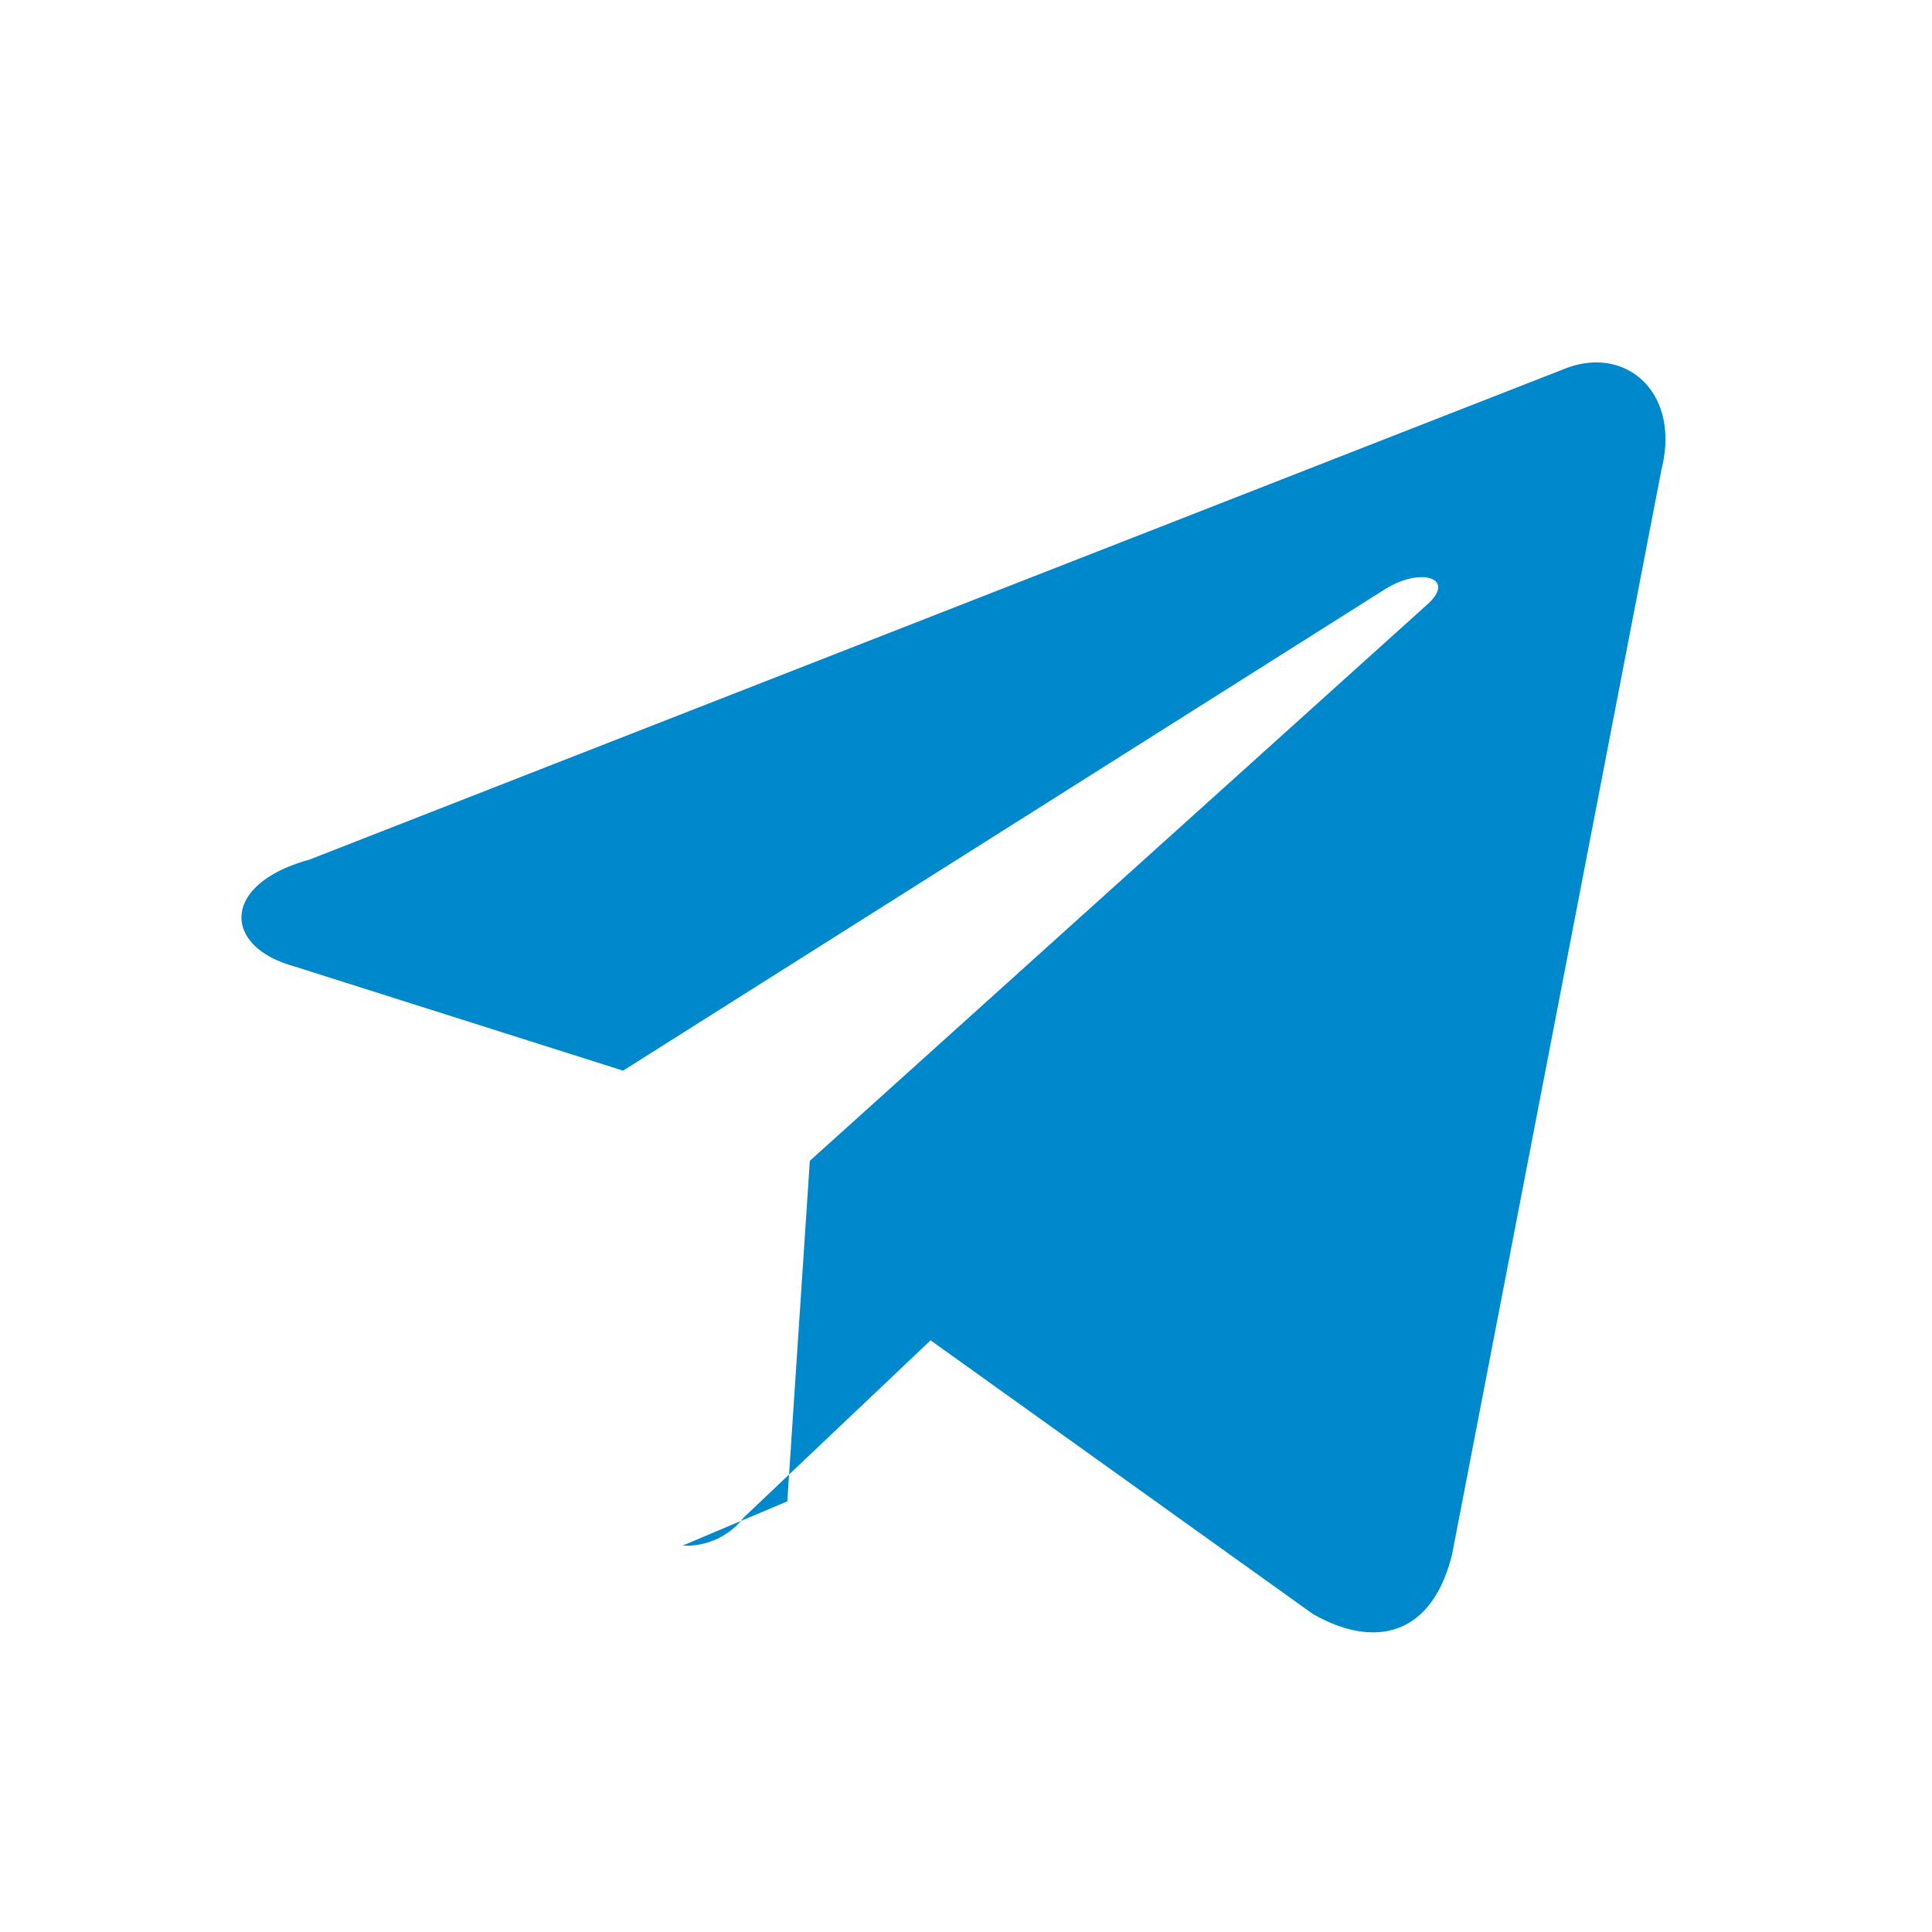 <svg xmlns="http://www.w3.org/2000/svg" viewBox="0 0 24 24" fill="#0088cc" width="28px" height="28px">
    <path d="M9.78 18.65l.28-4.23 7.68-6.92c.34-.31-.07-.46-.52-.19L7.74 13.3 3.64 12c-.88-.25-.89-1.02.2-1.32l15.6-6.1c.76-.3 1.44.3 1.2 1.25L18.04 19.3c-.24 1-.94 1.2-1.73.75l-4.75-3.4-2.32 2.2a.9.9 0 01-.76.35z"/>
</svg> 